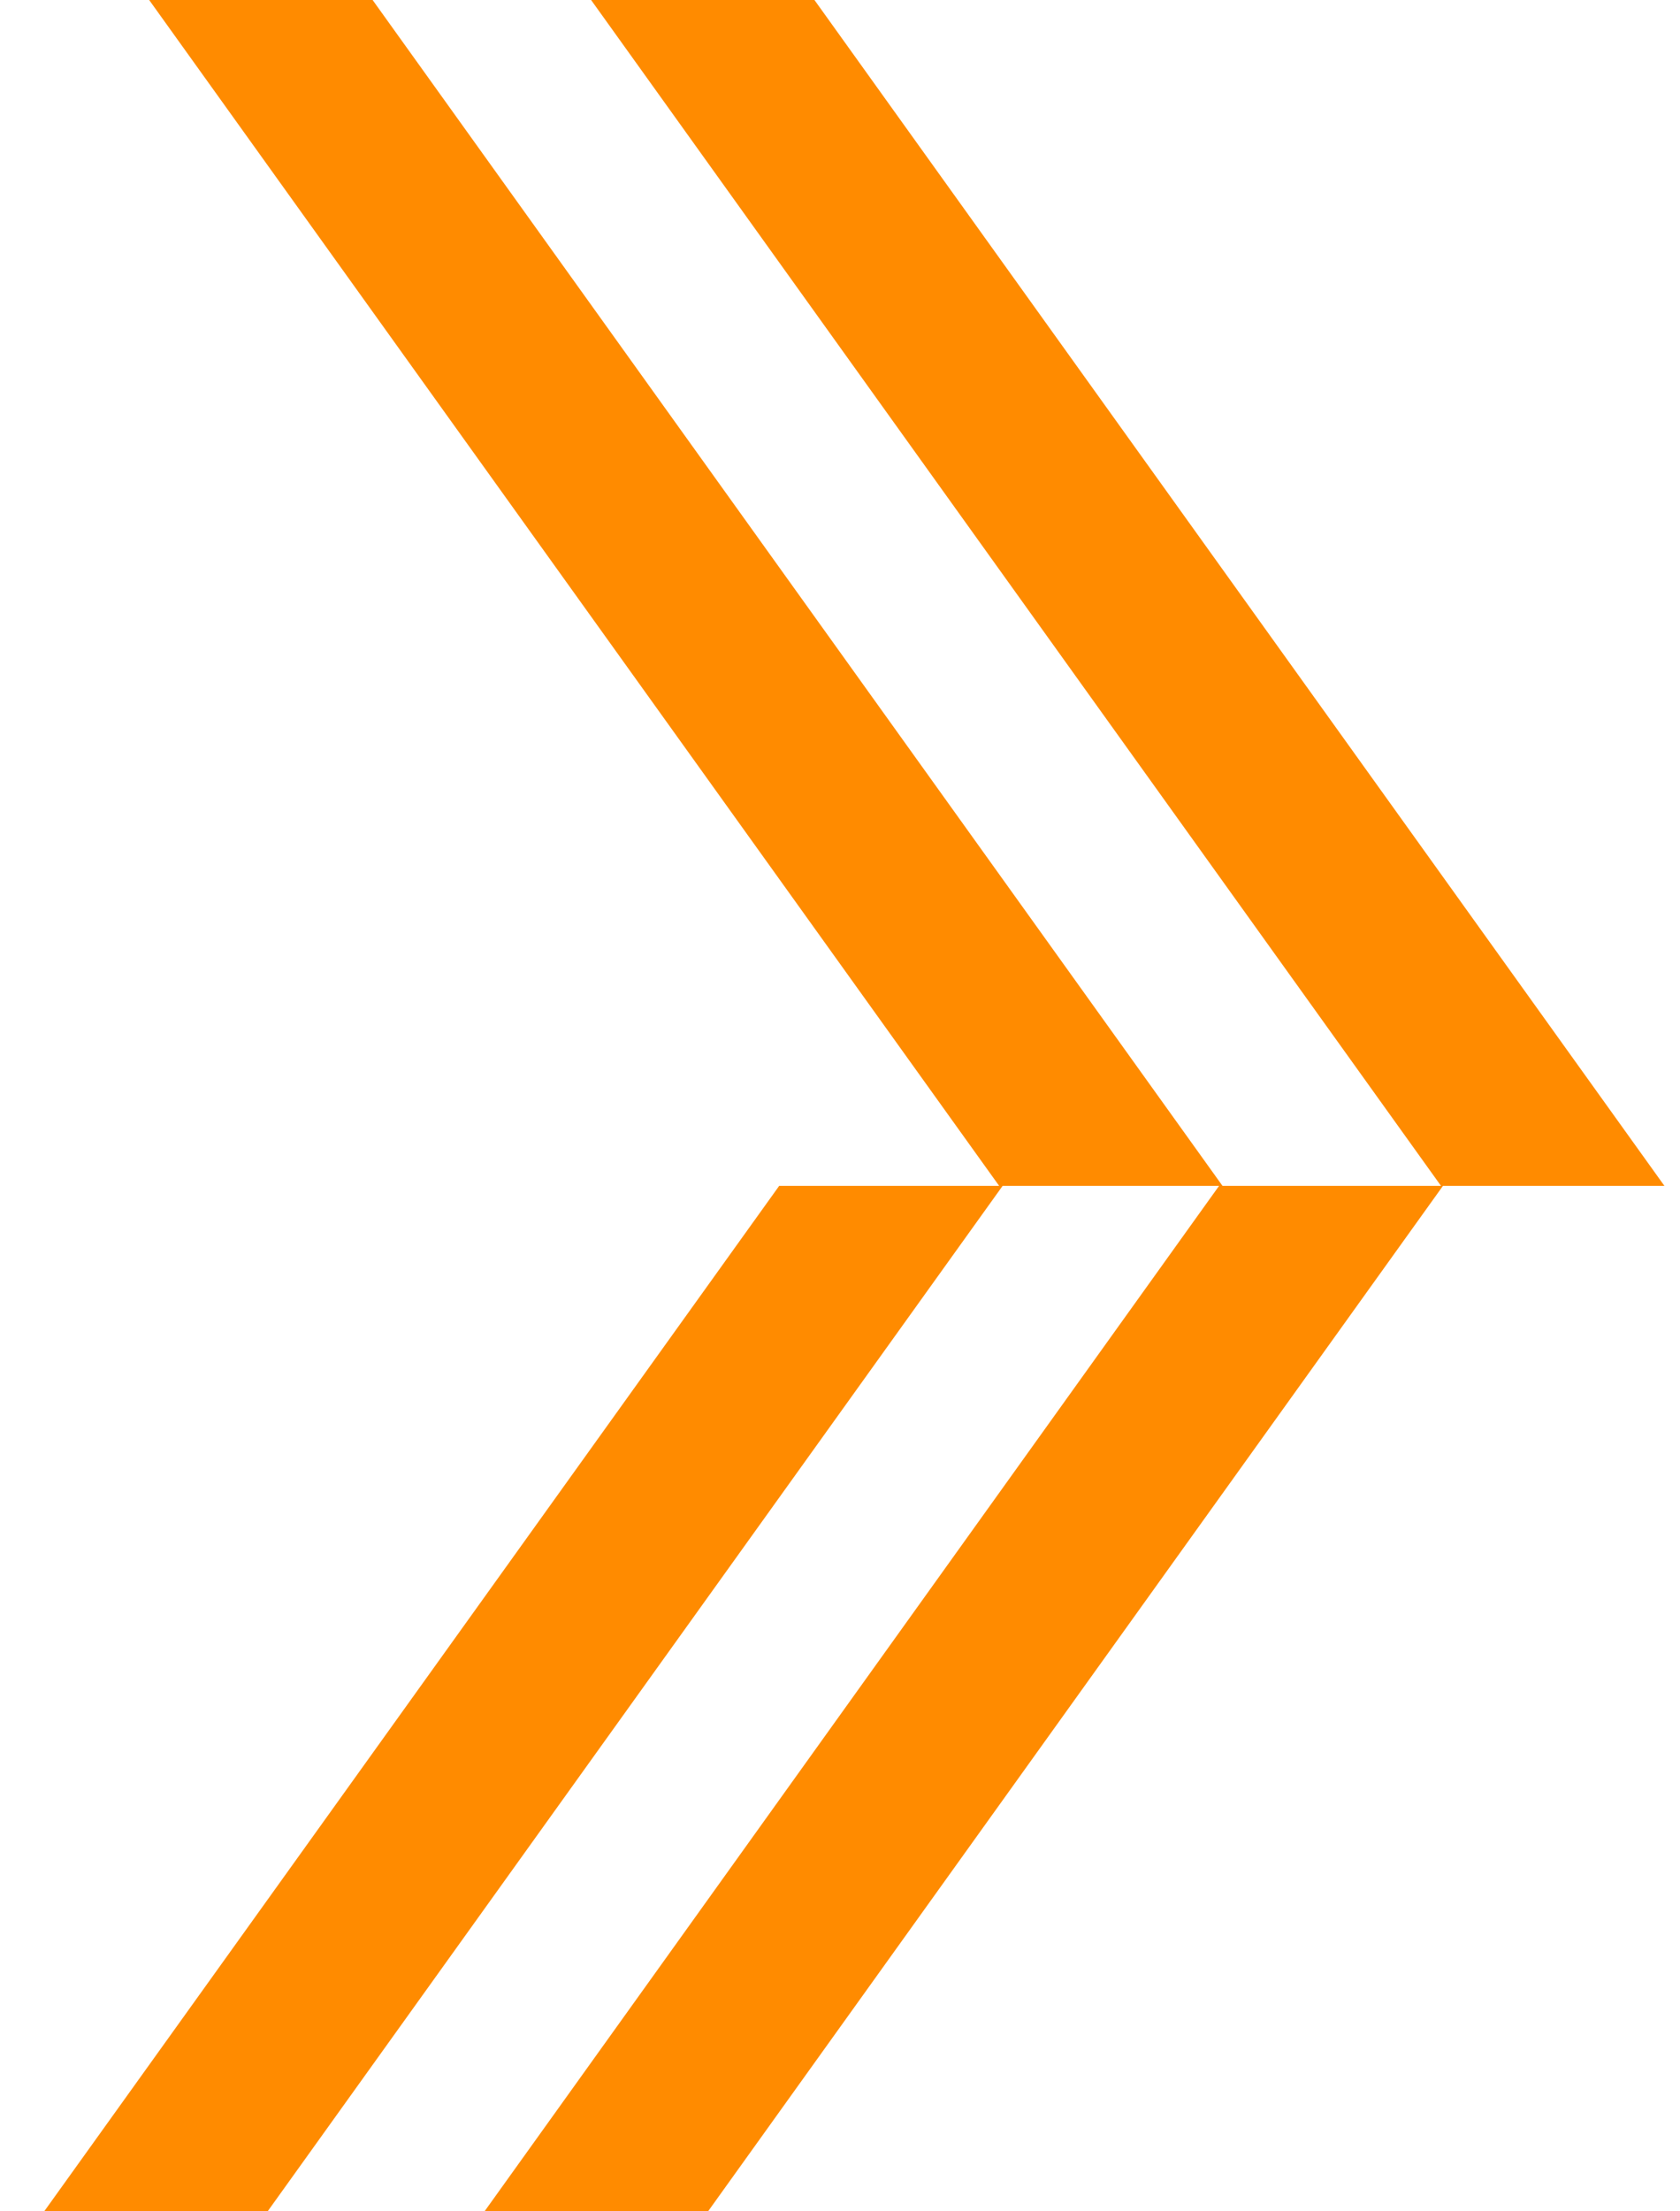 <svg width="19" height="25" viewBox="0 0 19 25" fill="none" xmlns="http://www.w3.org/2000/svg">
<path d="M4.214 0L13.826 13.407H16.297L6.685 0H9.211L18.824 13.407H16.319L8.008 25H5.48L13.787 13.407H11.339L3.027 25H0.5L8.812 13.407H11.3L1.687 0H4.214Z" fill="#FF8B00"/>
</svg>
